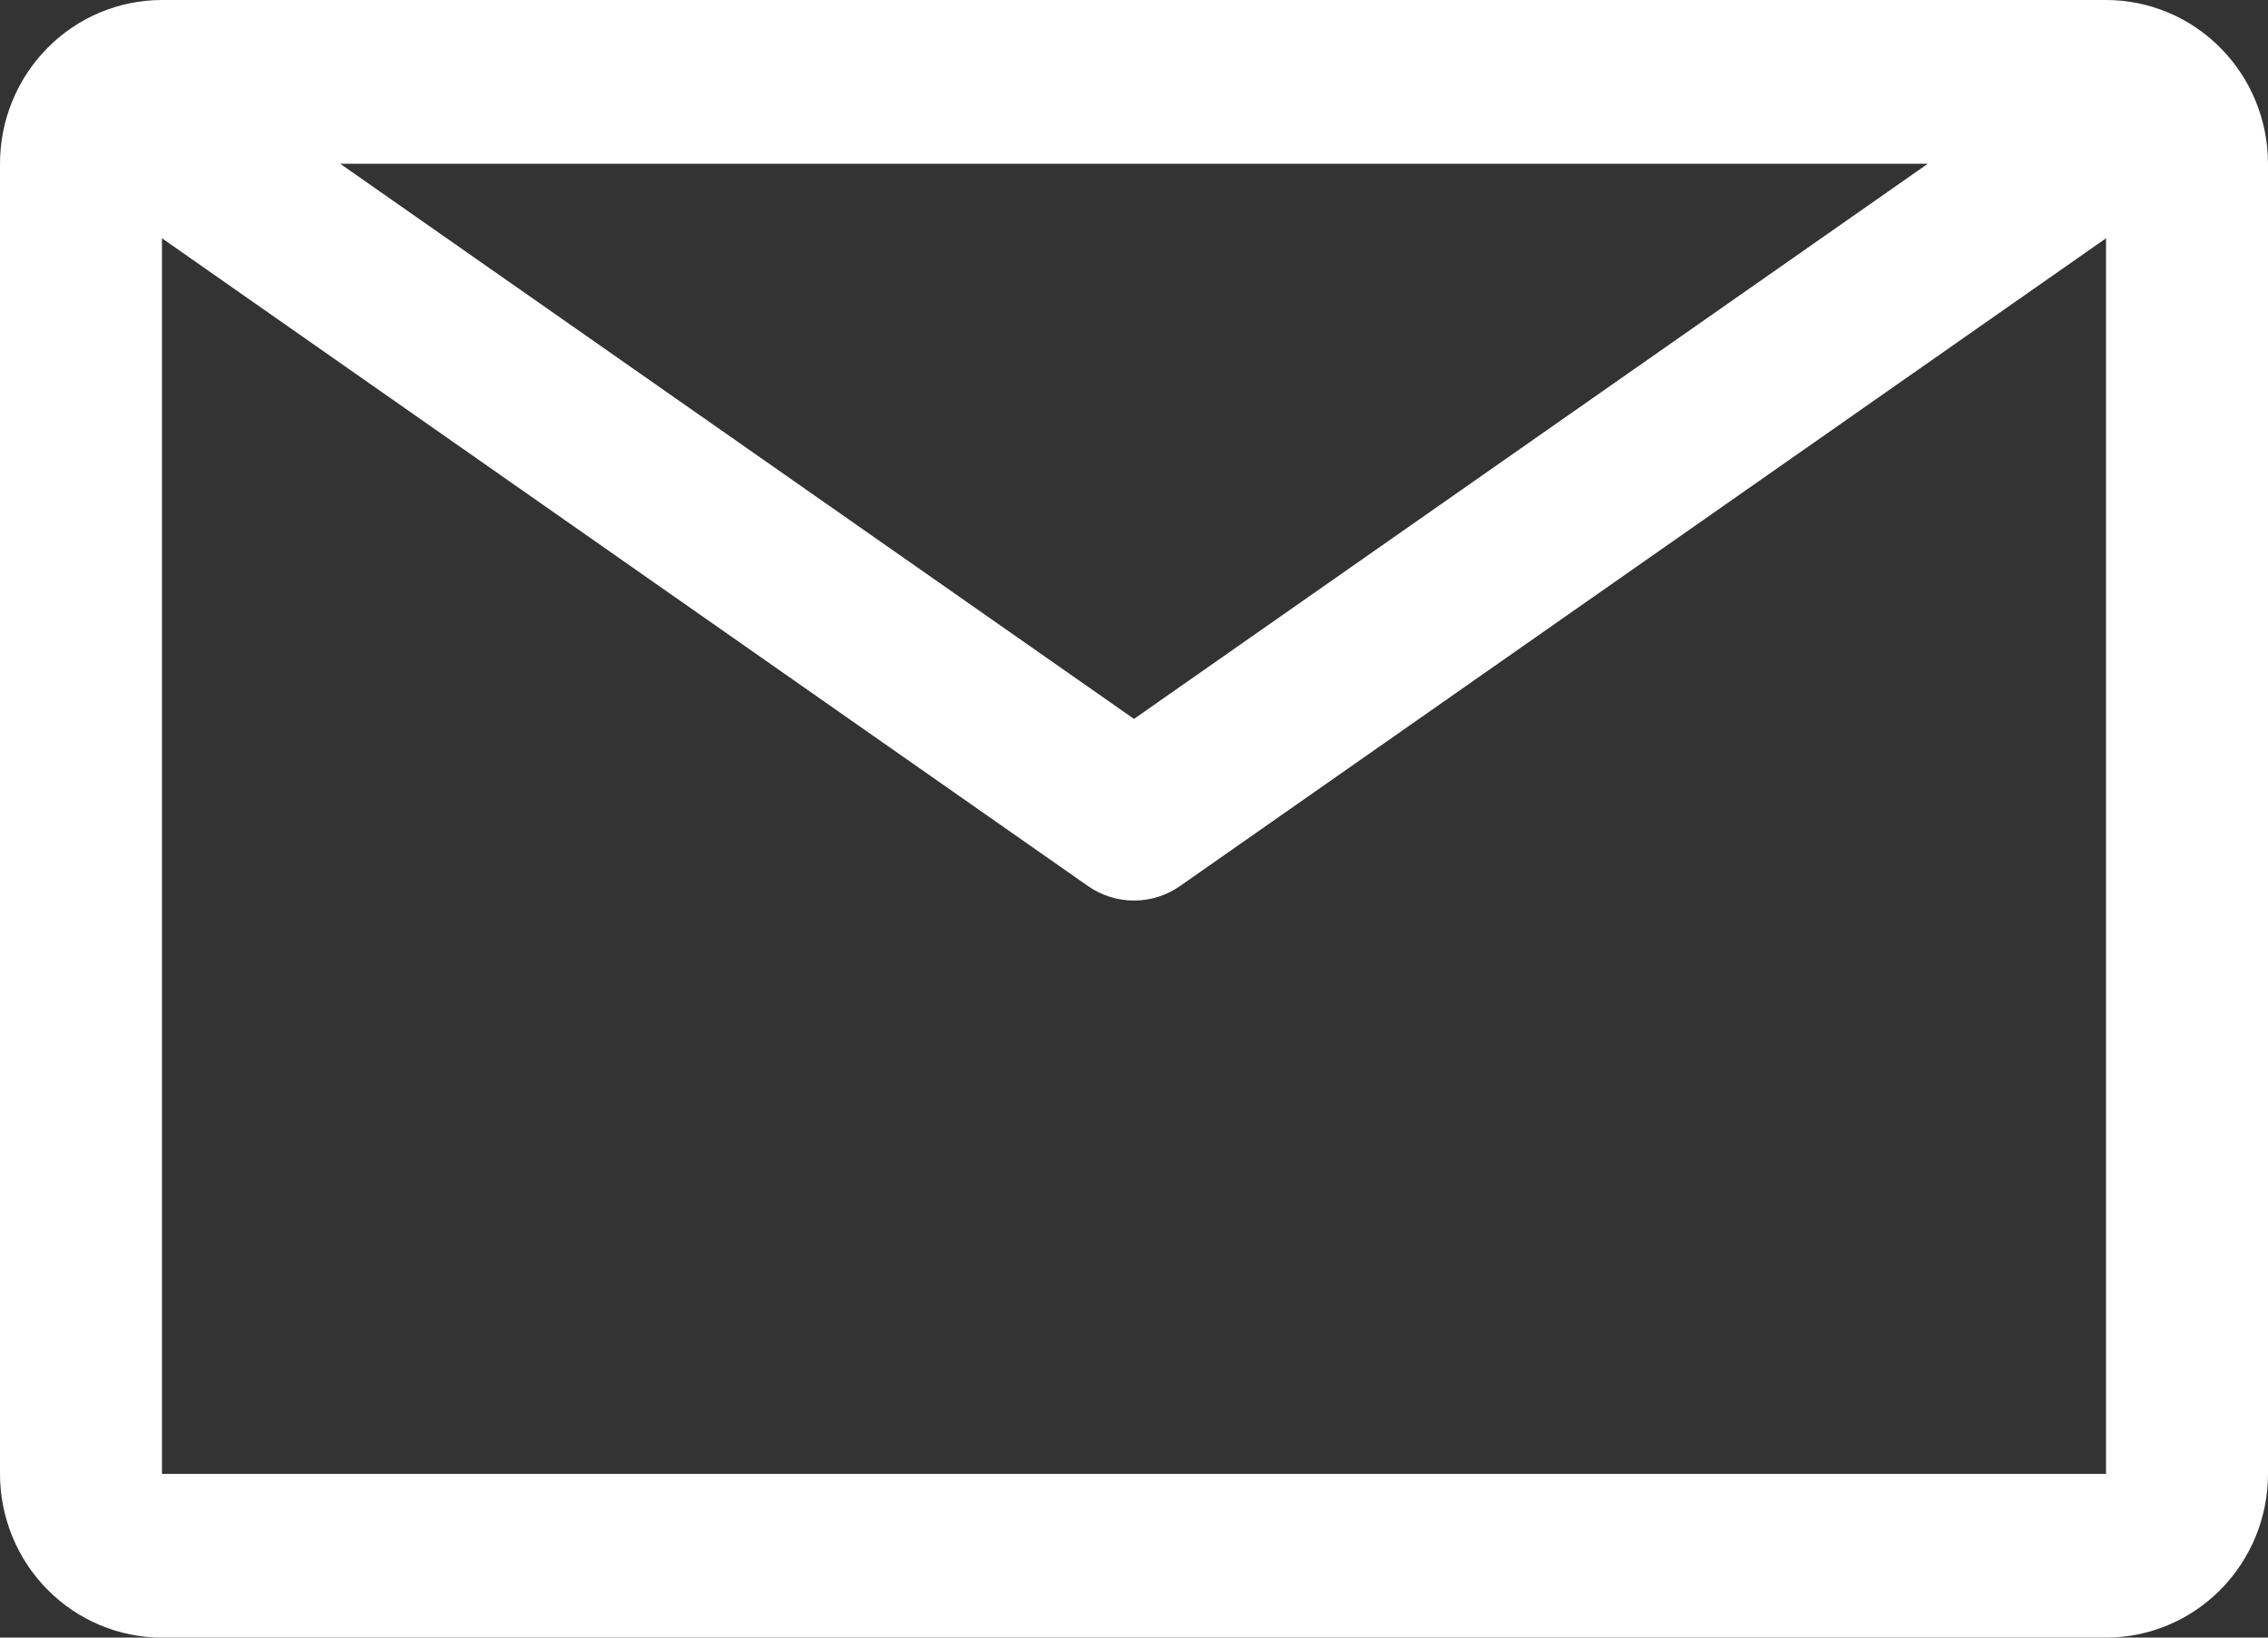 <svg width="36" height="26" viewBox="0 0 36 26" fill="none" xmlns="http://www.w3.org/2000/svg">
<rect x="0" y="0" width="36" height="26" fill="#333333" stroke="none"/>
<path d="M33.429 0H2.571C1.889 0 1.235 0.274 0.753 0.762C0.271 1.249 0 1.91 0 2.6V23.4C0 24.09 0.271 24.751 0.753 25.238C1.235 25.726 1.889 26 2.571 26H33.429C34.111 26 34.765 25.726 35.247 25.238C35.729 24.751 36 24.09 36 23.4V2.6C36 1.91 35.729 1.249 35.247 0.762C34.765 0.274 34.111 0 33.429 0V0ZM30.6 2.6L18 11.414L5.4 2.6H30.6ZM2.571 23.4V3.783L17.267 14.066C17.482 14.217 17.738 14.298 18 14.298C18.262 14.298 18.518 14.217 18.733 14.066L33.429 3.783V23.4H2.571Z" fill="white"/>
</svg>
